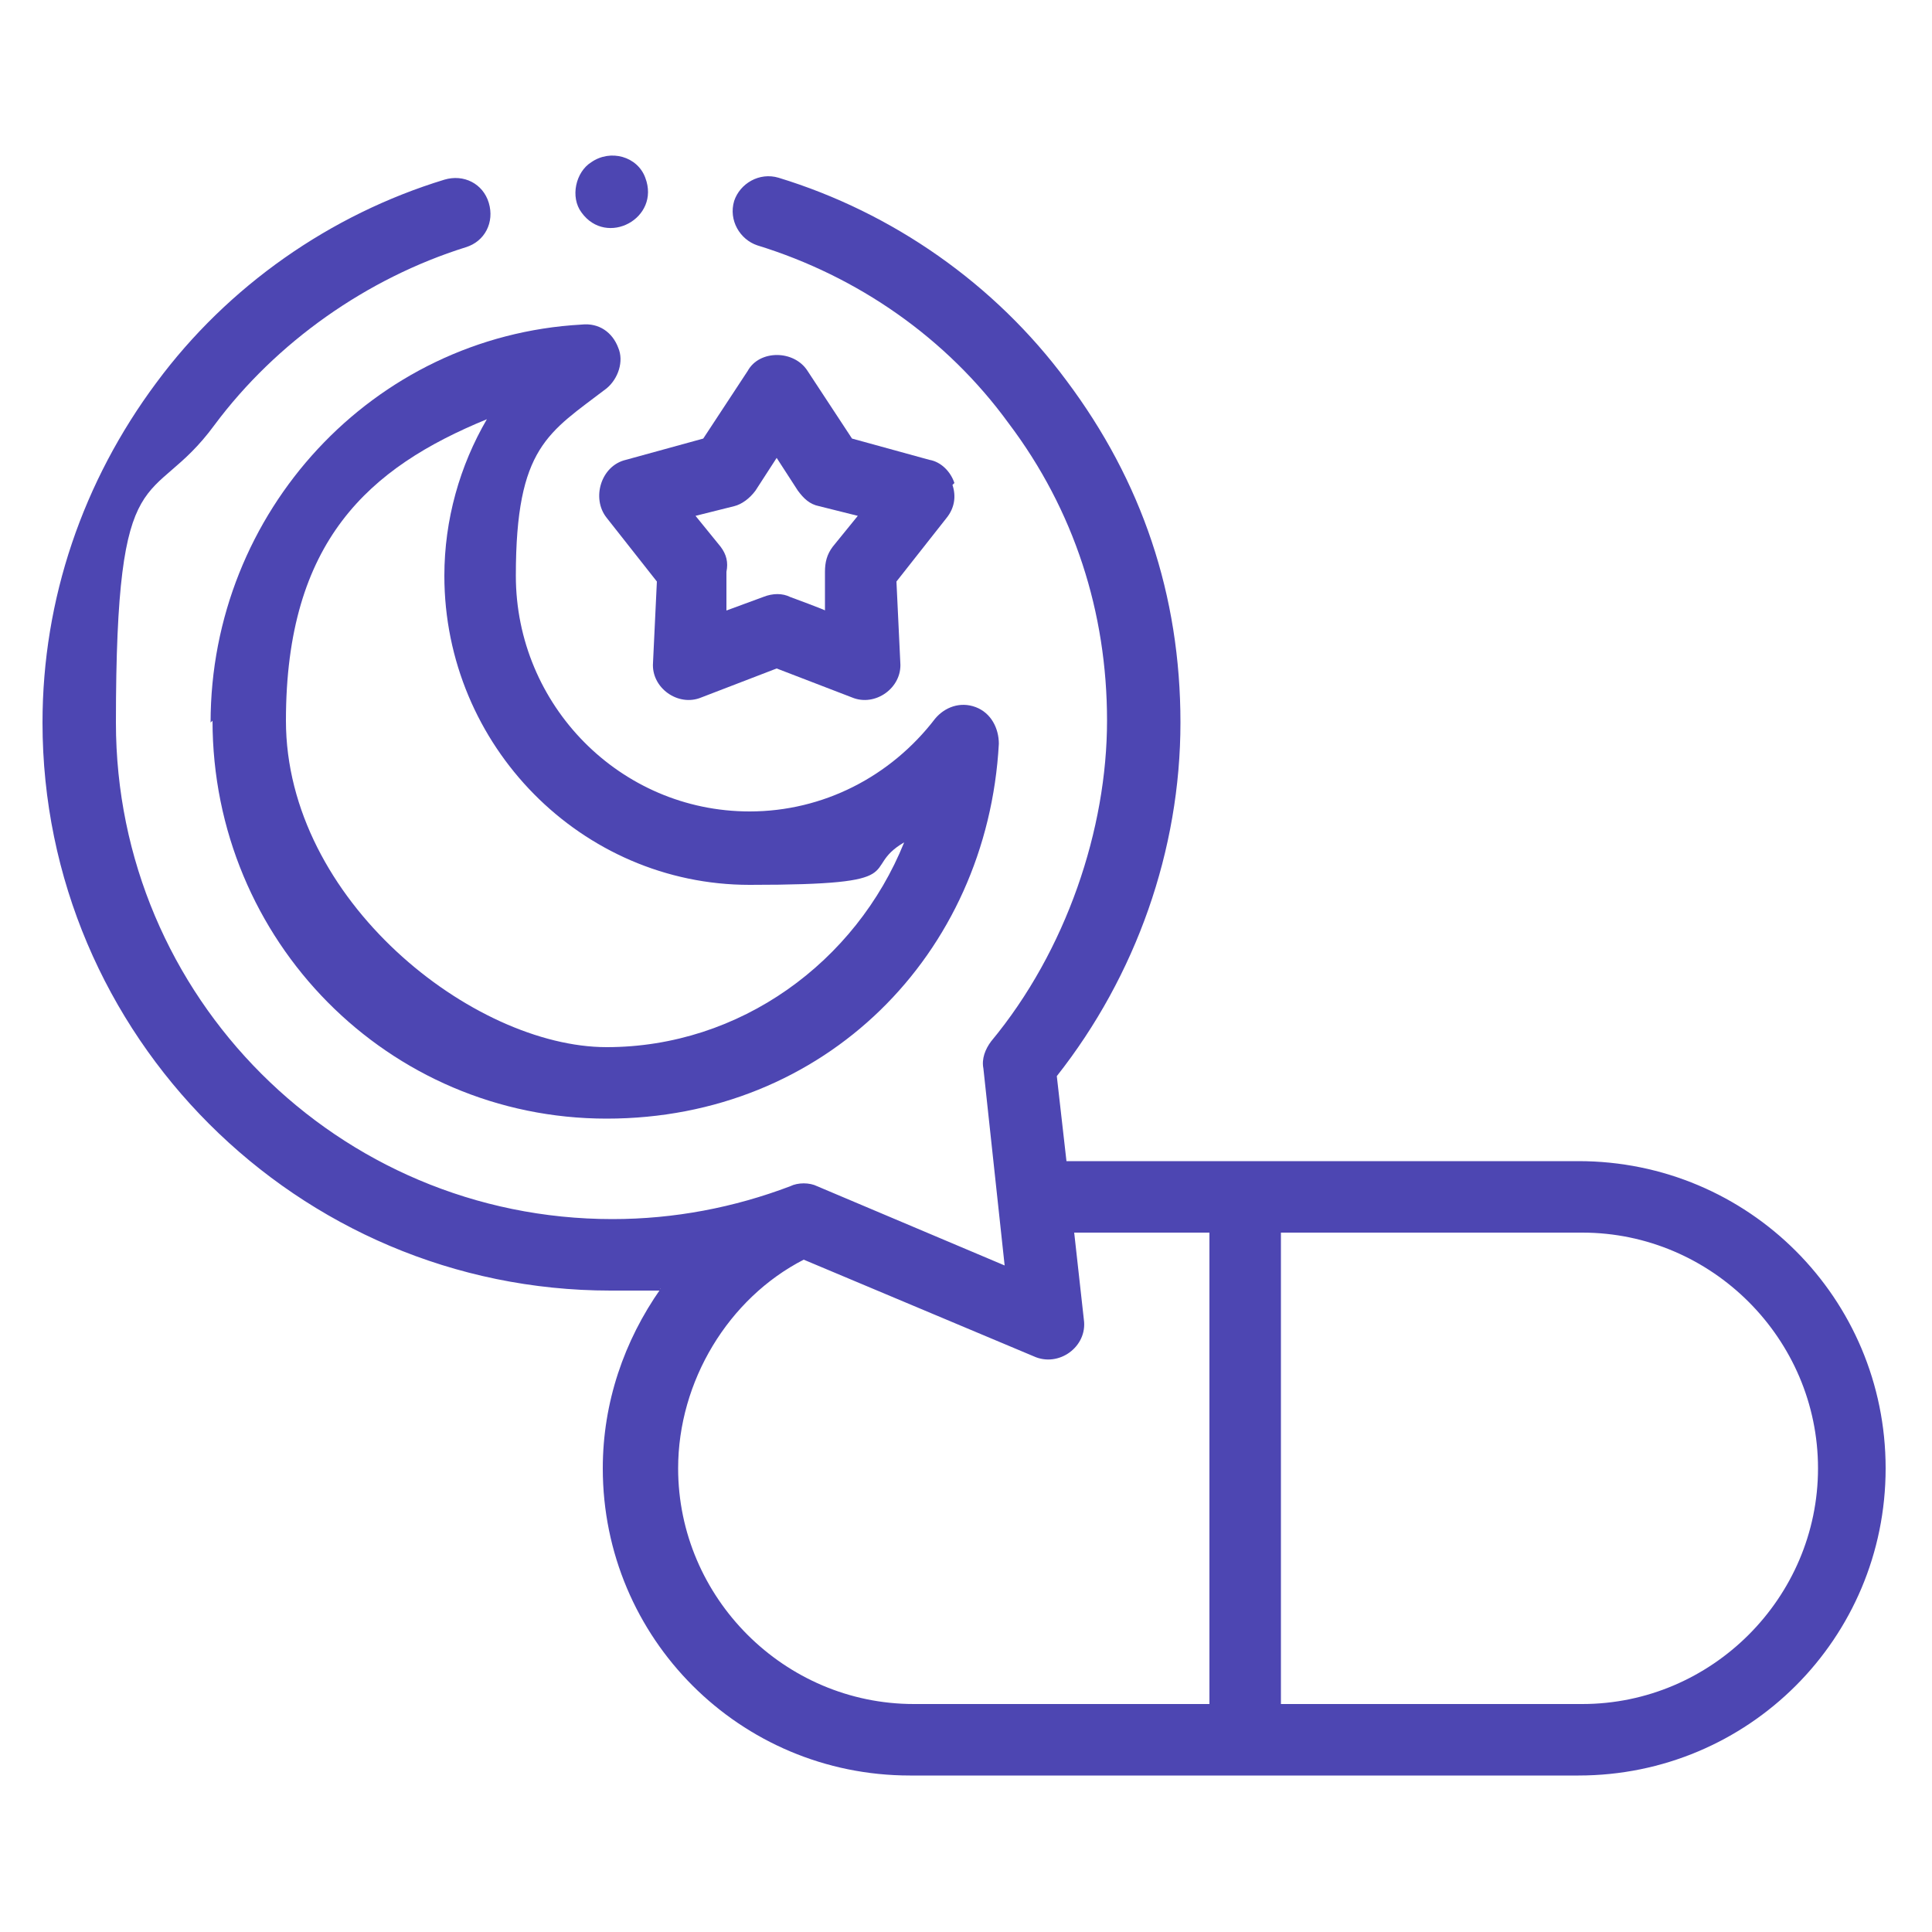<svg viewBox="0 0 100 100" xmlns="http://www.w3.org/2000/svg" id="Capa_1"><defs><style>.cls-1{fill:#4d46b2;stroke-width:0px;}</style></defs><path d="m81.9,60.1h-26.7s-.5-4.4-.5-4.4c4.1-5.2,6.4-11.7,6.4-18.3s-2-12.5-5.9-17.7c-3.7-5-9-8.7-14.9-10.5-1-.3-2,.3-2.3,1.2-.3,1,.3,2,1.2,2.3,5.2,1.6,9.8,4.8,13,9.2,3.4,4.5,5.1,9.8,5.1,15.4s-2.1,11.9-6,16.6c-.3.4-.5.9-.4,1.4l1.1,10.2-9.7-4.1c-.4-.2-1-.2-1.4,0-2.9,1.1-6,1.7-9.2,1.7-14.2,0-25.7-11.5-25.7-25.7s1.8-10.9,5.1-15.4c3.2-4.3,7.9-7.6,13-9.2,1-.3,1.5-1.3,1.2-2.3-.3-1-1.3-1.5-2.3-1.2-5.9,1.8-11.2,5.5-14.9,10.5-3.8,5.1-5.9,11.2-5.9,17.6,0,16.2,13.2,29.4,29.4,29.4s1.7,0,2.6-.1c-1.9,2.7-3,5.9-3,9.3,0,8.8,7.1,15.9,15.9,15.9h34.6c8.8,0,15.9-7.1,15.9-15.9s-7.1-15.9-15.9-15.9h0Zm-46.8,15.9c0-4.5,2.6-8.8,6.5-10.8l11.9,5c1.3.6,2.8-.5,2.6-1.9l-.5-4.5h7v24.4h-15.3c-6.7,0-12.2-5.5-12.2-12.2h0Zm46.8,12.2h-15.6v-24.4h15.6c6.7,0,12.2,5.5,12.2,12.2,0,6.7-5.5,12.2-12.2,12.2h0Z" class="cls-1"></path><path d="m11,37.3c0,11.4,9.1,20.6,20.4,20.6s19.7-8.5,20.3-19.4c0-.8-.4-1.6-1.2-1.9-.8-.3-1.6,0-2.1.6-2.3,3-5.8,4.8-9.6,4.8-6.7,0-12.1-5.5-12.1-12.2s1.7-7.4,4.7-9.7c.6-.5.9-1.4.6-2.1-.3-.8-1-1.3-1.9-1.2-10.8.6-19.2,9.7-19.2,20.6h0Zm14.2-15.6c-1.4,2.4-2.2,5.2-2.2,8.1,0,8.8,7.1,16,15.8,16s5.6-.8,8-2.2c-2.5,6.2-8.5,10.6-15.4,10.6s-16.6-7.6-16.6-16.9,4.3-13.1,10.4-15.6h0Z" class="cls-1"></path><path d="m49.4,25c-.2-.6-.7-1.1-1.3-1.2l-4-1.1-2.3-3.5c-.7-1.1-2.5-1.1-3.1,0l-2.3,3.5-4,1.1c-1.3.3-1.8,2-1,3l2.6,3.3-.2,4.2c-.1,1.3,1.3,2.3,2.5,1.8l3.9-1.5,3.9,1.5c1.2.5,2.6-.5,2.5-1.8l-.2-4.2,2.6-3.3c.4-.5.5-1.1.3-1.7h0Zm-6.3,3.3c-.3.4-.4.8-.4,1.3v2c.1,0-1.8-.7-1.8-.7-.4-.2-.9-.2-1.4,0l-1.9.7v-2c.1-.5,0-.9-.3-1.3l-1.3-1.6,2-.5c.4-.1.8-.4,1.1-.8l1.1-1.7,1.1,1.7c.3.4.6.7,1.1.8l2,.5-1.3,1.6Z" class="cls-1"></path><path d="m33.4,9.2c-.4-1.1-1.8-1.5-2.8-.8-.8.5-1.1,1.8-.5,2.6,1.3,1.8,4.1.3,3.3-1.8h0Z" class="cls-1"></path></svg>
